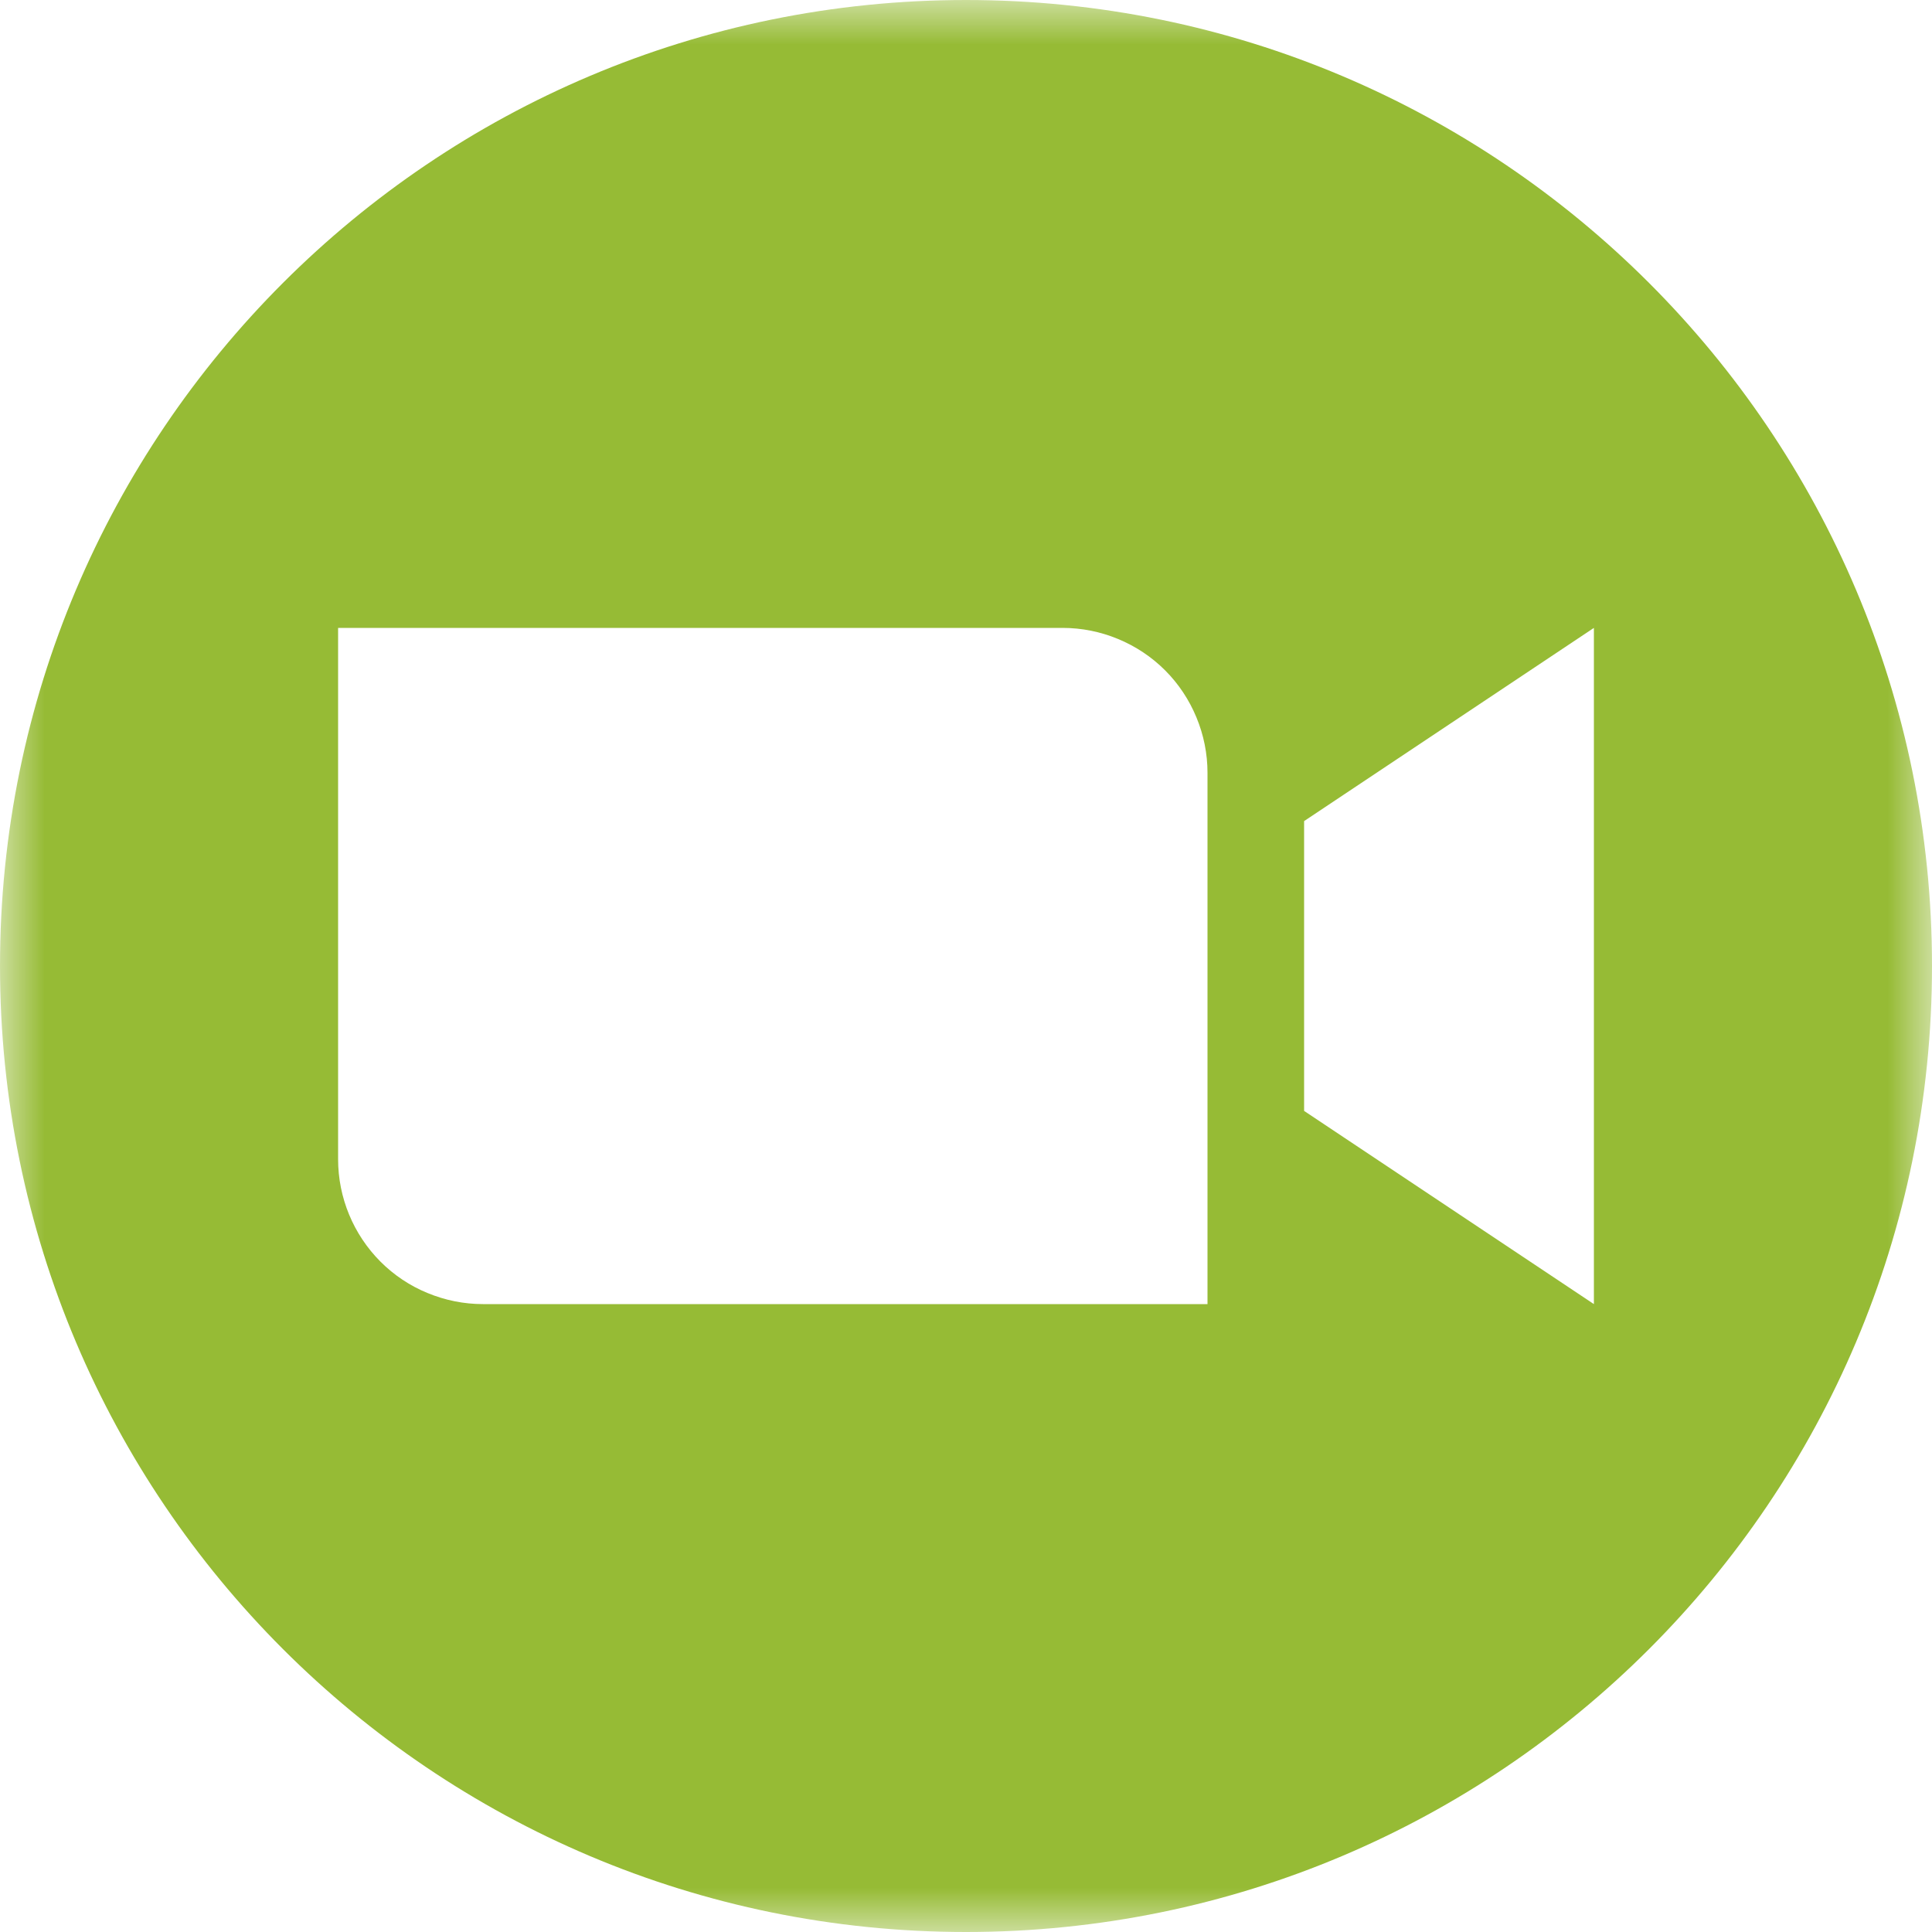 <?xml version="1.0" encoding="UTF-8"?> <svg xmlns="http://www.w3.org/2000/svg" width="22" height="22" viewBox="0 0 22 22" fill="none"><g clip-path="url(#clip0_101_9135)"><mask id="mask0_101_9135" style="mask-type:luminance" maskUnits="userSpaceOnUse" x="0" y="0" width="22" height="22"><path d="M0 0H22V22H0V0Z" fill="white"></path></mask><g mask="url(#mask0_101_9135)"><path fill-rule="evenodd" clip-rule="evenodd" d="M22 11C22 17.075 17.075 22 11 22C4.925 22 0 17.075 0 11C0 4.925 4.925 0 11 0C17.075 0 22 4.925 22 11ZM5.5 14.85H13.75V8.8C13.75 8.583 13.707 8.369 13.624 8.169C13.541 7.968 13.42 7.786 13.267 7.633C13.114 7.48 12.932 7.359 12.731 7.276C12.531 7.193 12.317 7.15 12.1 7.15H3.85V13.2C3.85 13.638 4.024 14.057 4.333 14.367C4.486 14.52 4.668 14.642 4.869 14.724C5.069 14.807 5.283 14.85 5.5 14.85ZM14.85 12.65L18.15 14.85V7.15L14.85 9.35V12.65Z" fill="#96BB35"></path></g></g><defs><clipPath id="clip0_101_9135"><rect width="22" height="22" fill="white"></rect></clipPath></defs></svg> 